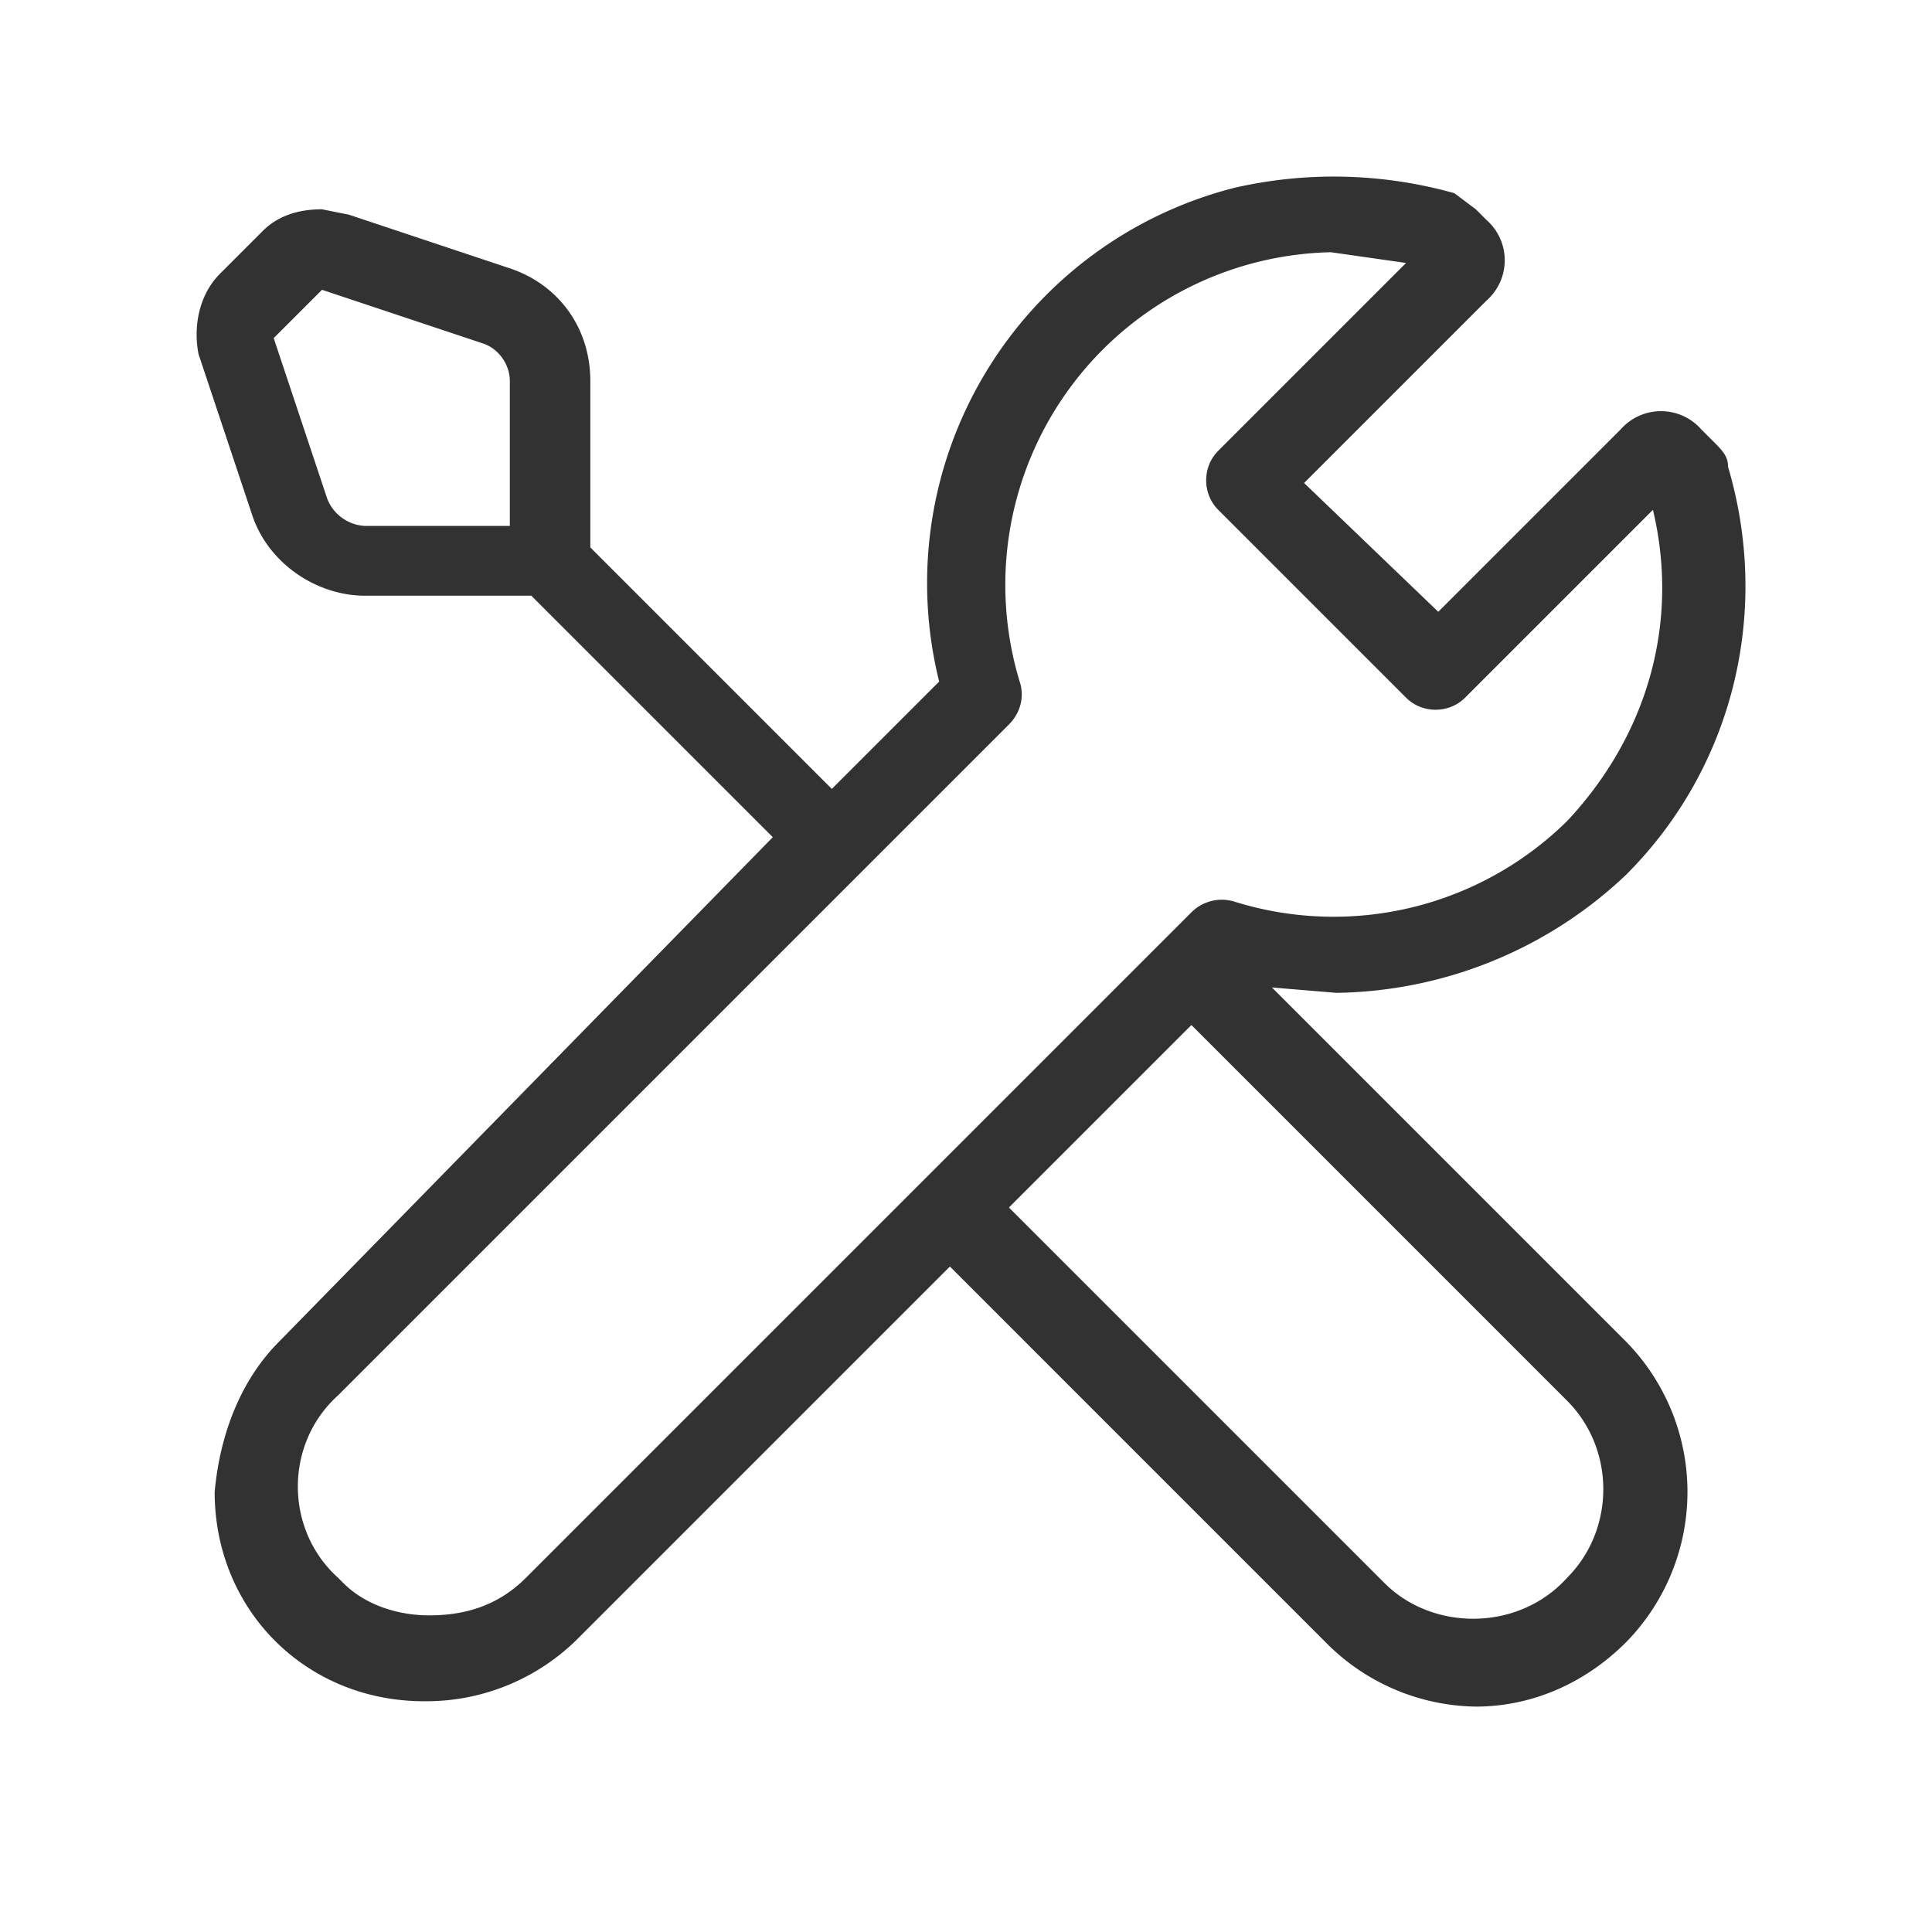 <svg xmlns="http://www.w3.org/2000/svg" xml:space="preserve" id="Ebene_1" x="0" y="0" version="1.1" viewBox="0 0 36 36"><style>.st0{fill:#323232}</style><path d="M27.5 31.7zM23.7 18.4l1.2.1a8 8 0 0 0 5.4-2.2c2-2 2.7-4.9 1.9-7.6 0-.2-.1-.3-.3-.5l-.2-.2a1 1 0 0 0-1.5 0l-3.4 3.4L24.3 9l3.4-3.4a1 1 0 0 0 0-1.5l-.2-.2-.4-.3a8.3 8.3 0 0 0-4.1-.1 7.6 7.6 0 0 0-5.5 9.2l-2 2-4.5-4.5V7.1c0-1-.6-1.8-1.5-2.1l-3-1-.5-.1c-.4 0-.8.1-1.1.4l-.8.8c-.4.4-.5 1-.4 1.5l1 3c.3.9 1.2 1.5 2.1 1.5h3.1l4.5 4.5L5.2 25c-.7.7-1.1 1.7-1.2 2.8 0 2.2 1.7 3.9 3.9 3.9a4 4 0 0 0 2.9-1.2l6.9-6.9 7 7a4 4 0 0 0 2.8 1.2c1 0 2-.4 2.8-1.2a4 4 0 0 0 0-5.6l-6.6-6.6zM9.5 9.8H6.8a.8.8 0 0 1-.7-.5l-1-3 .9-.9 3 1c.3.1.5.4.5.7v2.7zm.3 19.6c-.5.5-1.1.7-1.8.7-.6 0-1.2-.2-1.6-.6l-.1-.1c-1-.9-1-2.5 0-3.4l9.7-9.7 2.8-2.8c.2-.2.3-.5.2-.8a6.2 6.2 0 0 1 5.8-8l1.4.2-3.5 3.5c-.3.3-.3.8 0 1.1l3.5 3.5c.3.3.8.3 1.1 0l3.5-3.5c.5 2.1-.1 4.2-1.6 5.8a6.2 6.2 0 0 1-6.2 1.5.8.8 0 0 0-.8.2l-.6.6-4.4 4.4-7.4 7.4zm19.4 0c-.9 1-2.5 1-3.4.1l-7-7 3.4-3.4 7 7c.9.9.9 2.4 0 3.3zM24.8 3.3z" class="st0"/></svg>